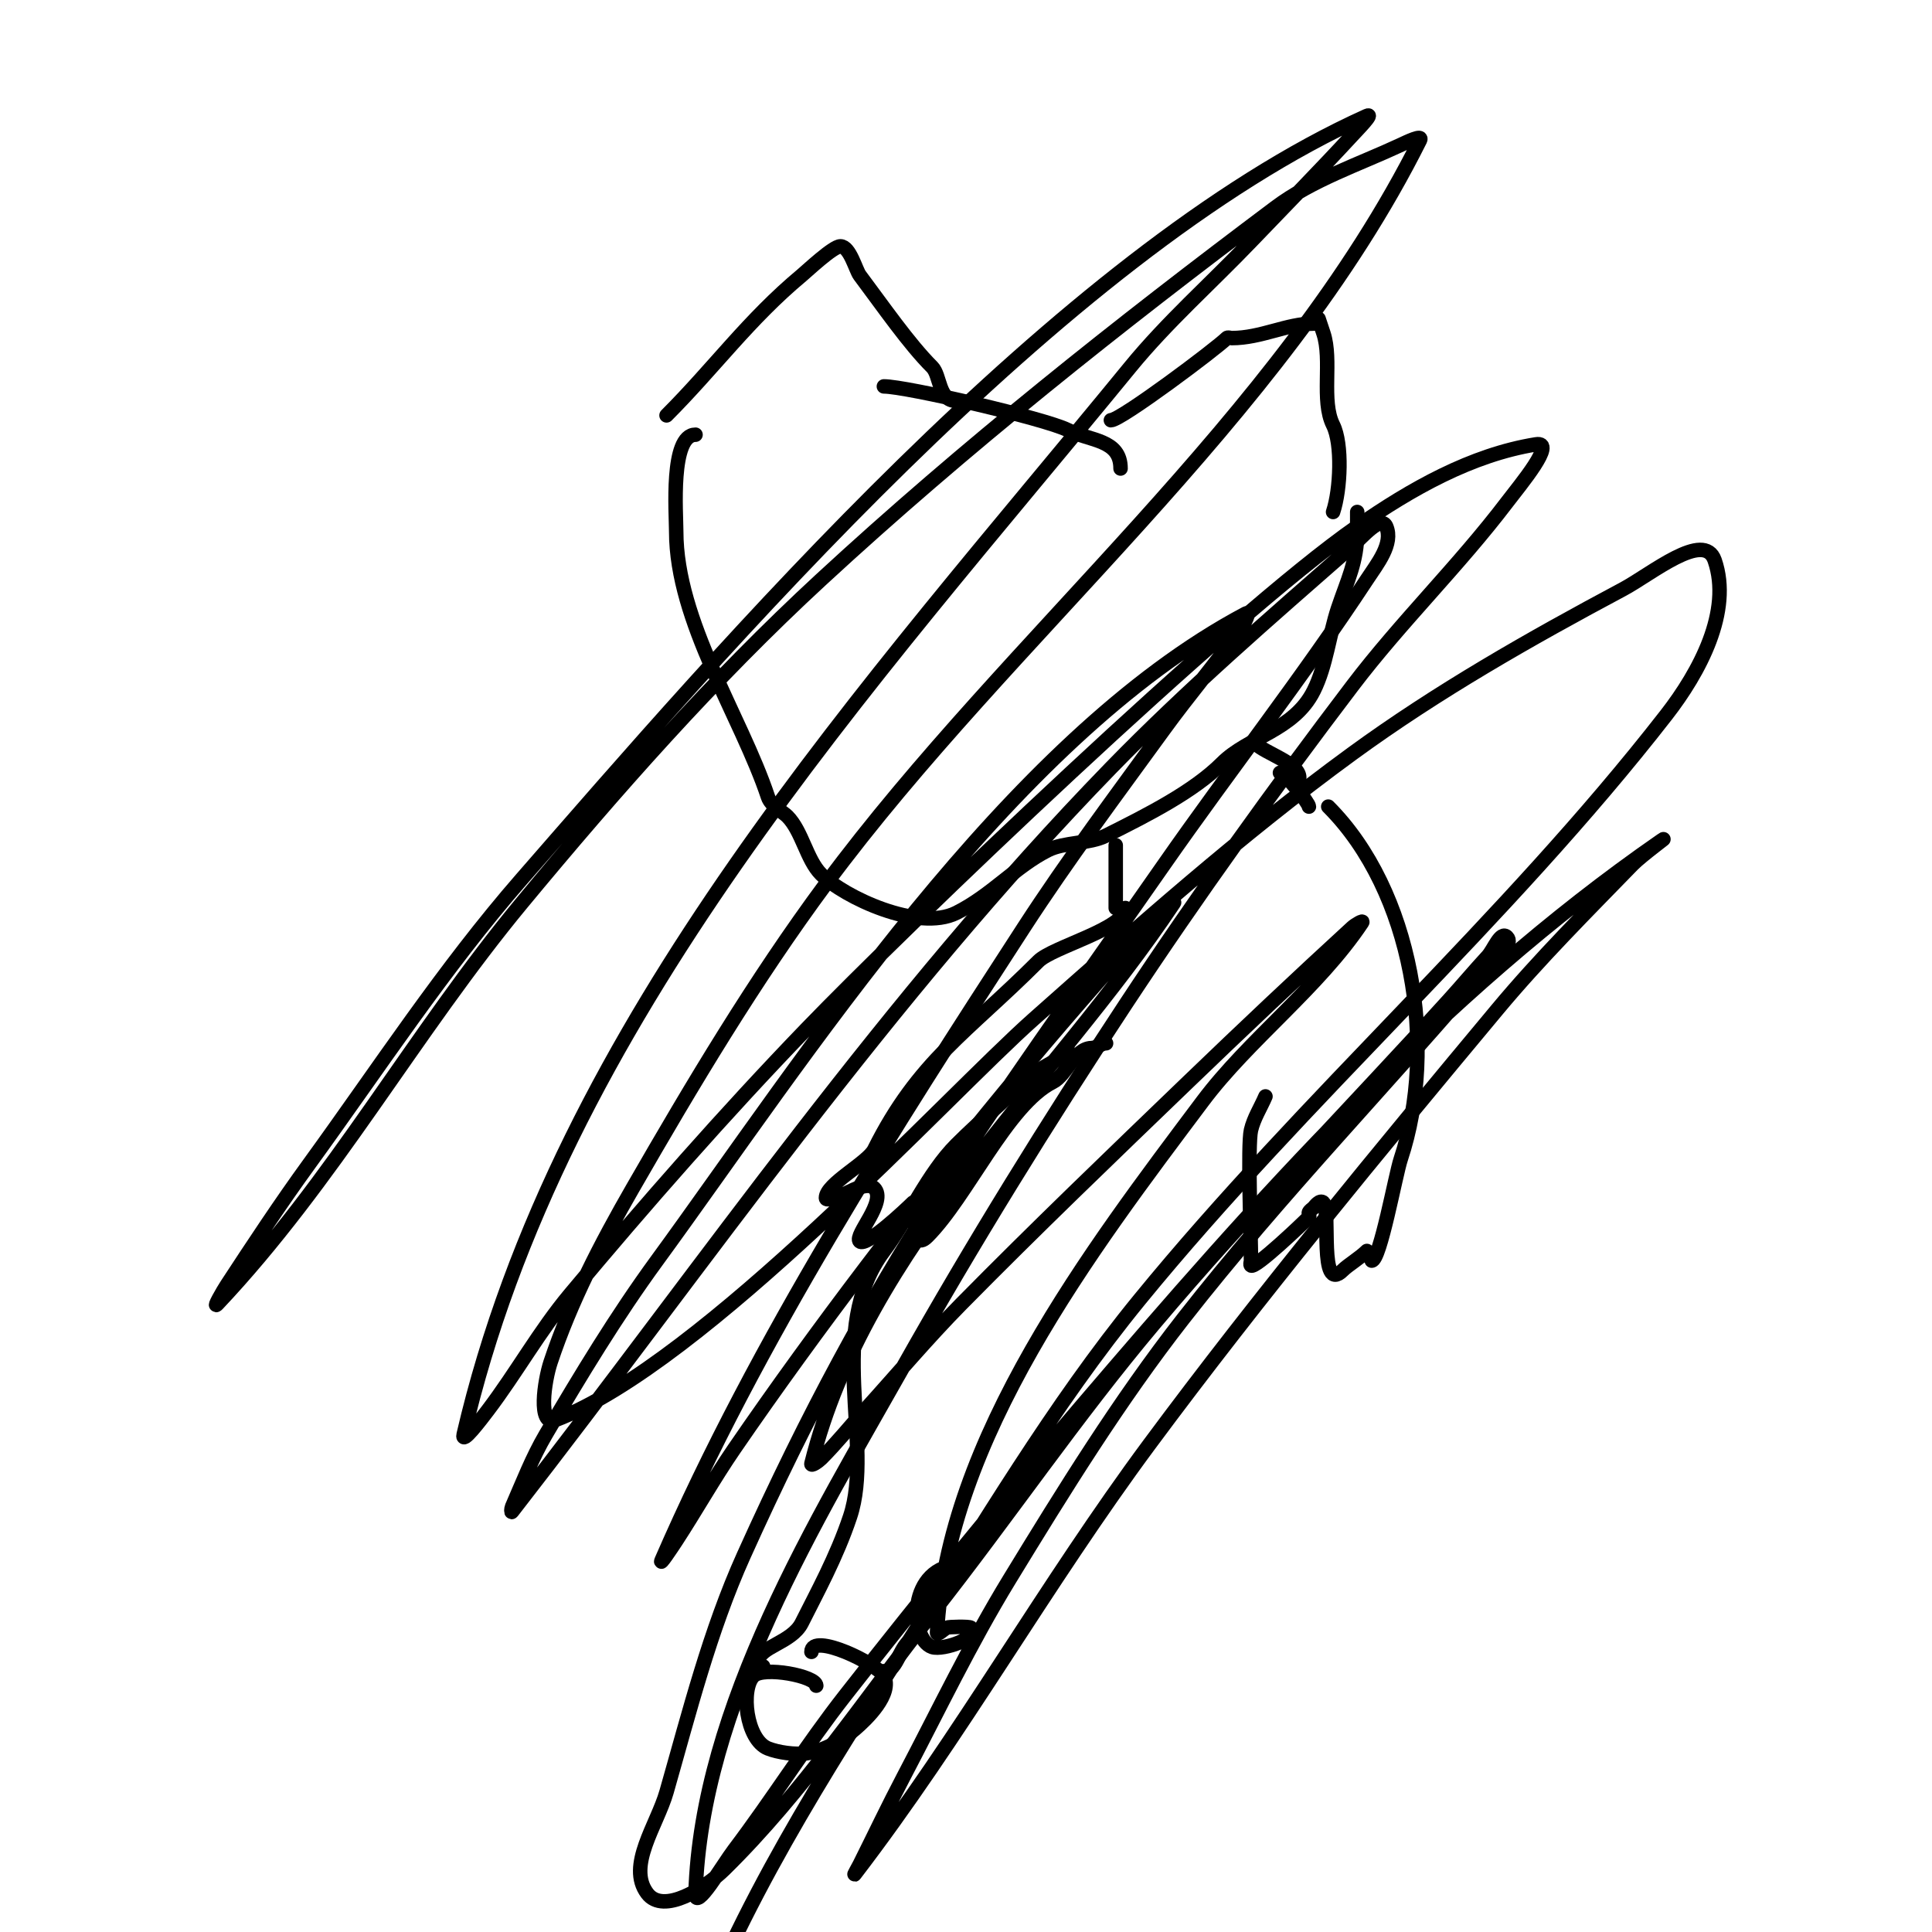 <svg viewBox='0 0 400 400' version='1.1' xmlns='http://www.w3.org/2000/svg' xmlns:xlink='http://www.w3.org/1999/xlink'><g fill='none' stroke='#000000' stroke-width='3' stroke-linecap='round' stroke-linejoin='round'><path d='M230,87c2.059,0 21.816,-14.816 24,-17c0.236,-0.236 0.667,0 1,0c6.118,0 11.41,-3 17,-3c1.333,0 1,-1 1,-1c0,0 0.667,2 1,3c1.859,5.578 -0.527,13.946 2,19c1.941,3.882 1.554,13.339 0,18'/><path d='M232,97c0,-6.09 -6.308,-5.654 -11,-8c-4.627,-2.313 -33.37,-9 -38,-9'/><path d='M138,86c9.833,-9.833 17.017,-19.848 28,-29c1.114,-0.928 6.485,-6 8,-6c1.948,0 3.181,4.907 4,6c4.886,6.515 10.142,14.142 15,19c1.727,1.727 1.278,7 5,7'/><path d='M144,90c-5.263,0 -4,16.299 -4,20c0,18.677 13.43,38.289 19,55c0.623,1.869 3.062,3.062 4,4c3.073,3.073 4,9 7,12c4.727,4.727 20.069,11.965 28,8c7.345,-3.673 12.293,-9.646 19,-13c3.316,-1.658 8.524,-1.262 12,-3c8.652,-4.326 18.113,-9.113 24,-15c5.484,-5.484 14.864,-6.729 19,-15c2.595,-5.19 3.195,-11.586 5,-17c1.945,-5.835 4,-9.653 4,-16'/><path d='M281,110c0,-1.333 0,-2.667 0,-4'/><path d='M231,175c0,4.333 0,8.667 0,13'/><path d='M265,160c1.089,0 6,6.265 6,7'/><path d='M269,161c0,-2.99 -7.046,-5.046 -9,-7'/><path d='M233,188c0,4.266 -15.04,8.04 -18,11c-14.834,14.834 -24.839,20.677 -34,39c-1.363,2.726 -10,7.123 -10,10c0,0.667 1.333,0 2,0c1.052,0 6.191,-3.809 8,-2c2.716,2.716 -4.225,9.775 -3,11c1.267,1.267 9.728,-6.728 11,-8c1.147,-1.147 -0.971,10.971 3,7c8.267,-8.267 16.547,-27.274 26,-32c2.727,-1.364 4.58,-7 8,-7'/><path d='M226,217c1.054,0 1.946,-1 3,-1'/><path d='M275,167c17.435,17.435 22.749,49.752 15,73c-1.066,3.199 -4.274,21 -6,21'/><path d='M283,259c-1.434,1.434 -3.909,2.909 -5,4c-5.015,5.015 -2.431,-12.431 -4,-14c-0.736,-0.736 -1.805,0.805 -2,1c-0.333,0.333 -0.789,0.578 -1,1c-0.149,0.298 0.236,0.764 0,1c-0.937,0.937 -11.201,10.799 -12,10c-0.236,-0.236 0,-0.667 0,-1c0,-5.092 -0.717,-23.894 0,-27c0.571,-2.474 2,-4.667 3,-7'/><path d='M221,217c0,1.881 -6.311,4.311 -8,6c-4.611,4.611 -9.583,8.583 -15,14c-5.879,5.879 -9.985,15.313 -15,22c-12.181,16.242 -1.97,39.91 -7,55c-2.788,8.364 -6.949,15.898 -10,22c-2.089,4.177 -9,4.956 -9,8'/><path d='M158,345l0,0'/><path d='M169,349c0,-1.988 -10.938,-4.062 -13,-2c-2.686,2.686 -1.562,13.175 3,15c2.083,0.833 5.629,1.339 8,1c3.689,-0.527 7.17,-2.575 10,-5c2.39,-2.048 7.858,-7.283 6,-11c-1.251,-2.502 -15,-9.138 -15,-5'/><path d='M183,346c2.556,0 2.984,-3.984 5,-6'/><path d='M199,324c-11.186,0 -10.776,15.408 -6,17c2.25,0.75 10.057,-1.943 8,-4c-0.28,-0.28 -4.591,-0.205 -5,0c-0.667,0.333 -2.037,1.744 -2,1c2.005,-40.104 31.971,-79.295 55,-110c9.601,-12.801 23.987,-23.481 33,-37c0.413,-0.62 -1.451,0.496 -2,1c-11.473,10.517 -22.789,21.205 -34,32c-15.791,15.206 -31.614,30.385 -47,46c-6.956,7.06 -13.345,14.656 -20,22c-3.011,3.323 -5.829,6.829 -9,10c-0.527,0.527 -2.181,1.723 -2,1c11.293,-45.172 50.077,-78.616 75,-116c0.667,-1 -2.197,1.106 -3,2c-10.891,12.136 -21.64,24.408 -32,37c-19.038,23.139 -38.897,49.079 -56,74c-4.239,6.176 -7.908,12.726 -12,19c-0.91,1.396 -3.665,5.528 -3,4c19.776,-45.485 48.091,-89.533 75,-131c9.113,-14.042 19.167,-27.452 29,-41c5.169,-7.122 10.913,-13.819 16,-21c0.609,-0.86 1.932,-3.493 1,-3c-49.36,26.132 -91.914,92.811 -122,134c-8.399,11.499 -15.78,23.726 -23,36c-2.798,4.756 -4.788,9.945 -7,15c-0.134,0.305 -0.205,1.263 0,1c40.711,-52.343 77.538,-106.198 124,-154c15.785,-16.24 32.975,-31.066 50,-46c2.02,-1.772 5.941,-6.47 7,-4c1.537,3.586 -1.857,7.739 -4,11c-13.258,20.175 -28.187,39.201 -42,59c-37.891,54.31 -59.74,82.532 -87,143c-7.062,15.664 -11.28,32.479 -16,49c-1.958,6.852 -8.276,15.299 -4,21c3.353,4.47 12.015,-1.083 16,-5c16.223,-15.948 28.924,-35.128 43,-53c15.593,-19.798 29.762,-40.727 46,-60c19.46,-23.098 40.698,-44.638 61,-67c2.698,-2.972 5.277,-6.051 8,-9c1.279,-1.386 2.667,-5.333 4,-4c1.374,1.374 -1.743,3.518 -3,5c-21.094,24.872 -43.922,48.301 -64,74c-13.318,17.048 -24.727,35.536 -36,54c-8.082,13.238 -14.786,27.27 -22,41c-3.12,5.938 -6,12 -9,18c-0.333,0.667 -1.454,2.592 -1,2c21.883,-28.543 39.578,-60.11 61,-89c22.883,-30.86 47.405,-60.486 72,-90c8.757,-10.508 18.469,-20.188 28,-30c1.814,-1.867 8.141,-6.482 6,-5c-46.132,31.938 -83.813,74.661 -120,117c-16.777,19.629 -33.086,39.665 -49,60c-8.096,10.345 -15.078,21.522 -23,32c-2.421,3.202 -8.122,13.012 -8,9c1.174,-38.758 25.388,-77.738 43,-109c14.395,-25.552 29.852,-50.518 46,-75c14.871,-22.546 30.663,-44.493 47,-66c10.017,-13.187 21.98,-24.816 32,-38c2.706,-3.561 10.415,-12.712 6,-12c-13.4,2.161 -25.858,9.249 -37,17c-26.524,18.452 -93.519,82.761 -114,104c-17.044,17.675 -33.258,36.157 -49,55c-6.285,7.524 -11.075,16.19 -17,24c-1.425,1.878 -5.534,7.296 -5,5c19.968,-85.864 84.085,-155.104 138,-221c7.614,-9.305 16.681,-17.319 25,-26c7.014,-7.319 14.124,-14.551 21,-22c1.13,-1.225 4.52,-4.684 3,-4c-63.403,28.531 -134.193,111.192 -175,158c-16.122,18.493 -29.584,39.149 -44,59c-5.922,8.154 -11.477,16.571 -17,25c-0.817,1.247 -3.024,5.084 -2,4c23.849,-25.252 40.846,-56.248 63,-83c19.408,-23.436 39.641,-46.361 62,-67c29.762,-27.473 61.597,-52.698 94,-77c7.752,-5.814 17.219,-8.902 26,-13c1.245,-0.581 4.615,-2.229 4,-1c-28.974,57.947 -84.932,102.589 -123,154c-14.803,19.991 -27.588,41.443 -40,63c-6.622,11.501 -12.803,23.41 -17,36c-1.269,3.808 -2.751,13.429 1,12c30.67,-11.684 81.044,-67.071 99,-83c21.423,-19.004 42.864,-38.122 66,-55c17.642,-12.87 36.731,-23.723 56,-34c5.86,-3.125 16.827,-12.276 19,-6c3.656,10.561 -3.139,23.179 -10,32c-33.328,42.85 -74.636,78.976 -109,121c-18.084,22.115 -32.57,46.958 -48,71c-17.401,27.113 -34.99,54.723 -46,85'/></g>
</svg>